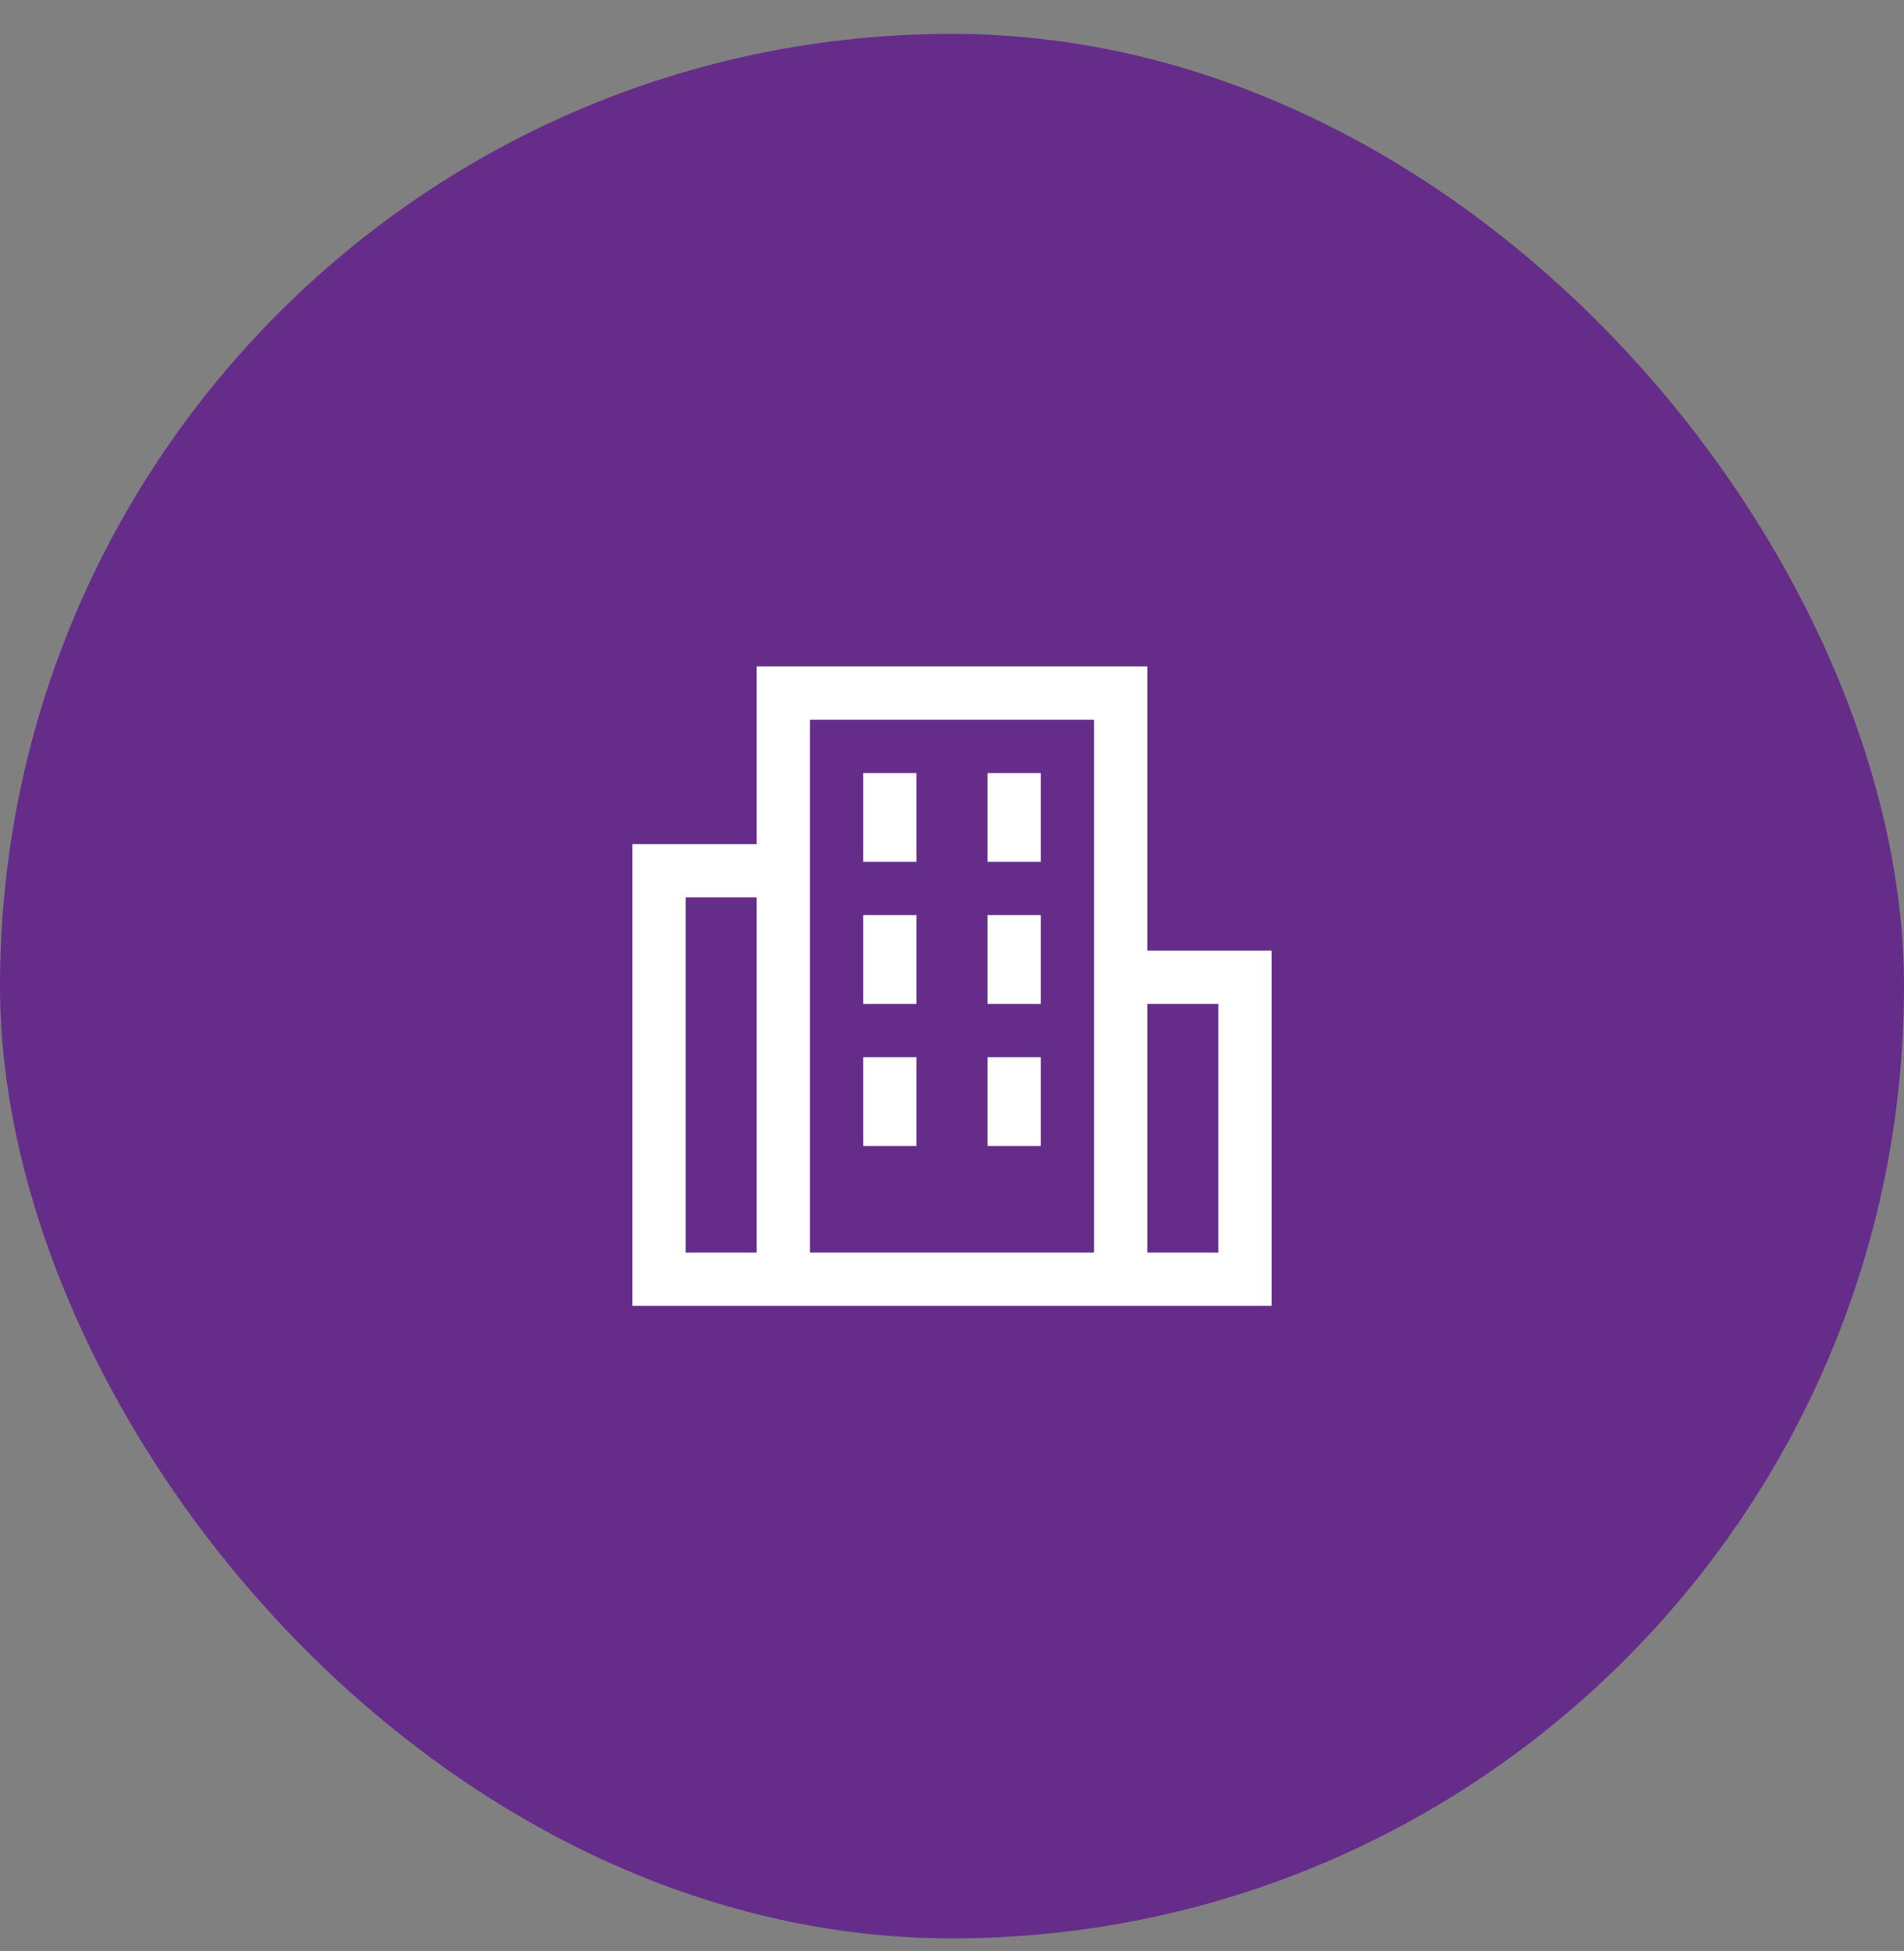 <svg xmlns="http://www.w3.org/2000/svg" fill="none" viewBox="0 0 41 42" height="42" width="41">
<rect x="0" y="0" width="41" height="42" fill="#808080" stroke="none"/>
<rect fill="#652D89" rx="20.5" height="41" width="41" y="0.729"></rect>
<path fill="white" d="M24.706 20.465V14.347H16.294V18.171H13.618V28.112H27.382V20.465H24.706ZM16.294 26.965H14.765V19.318H16.294V26.965ZM23.559 26.965H17.441V15.494H23.559V26.965ZM26.235 26.965H24.706V21.612H26.235V26.965ZM19.735 16.642H18.588V18.553H19.735V16.642ZM21.265 16.642H22.412V18.553H21.265V16.642ZM19.735 19.7H18.588V21.612H19.735V19.7ZM21.265 19.7H22.412V21.612H21.265V19.7ZM19.735 22.759H18.588V24.671H19.735V22.759ZM21.265 22.759H22.412V24.671H21.265V22.759Z" clip-rule="evenodd" fill-rule="evenodd"></path>
</svg>
